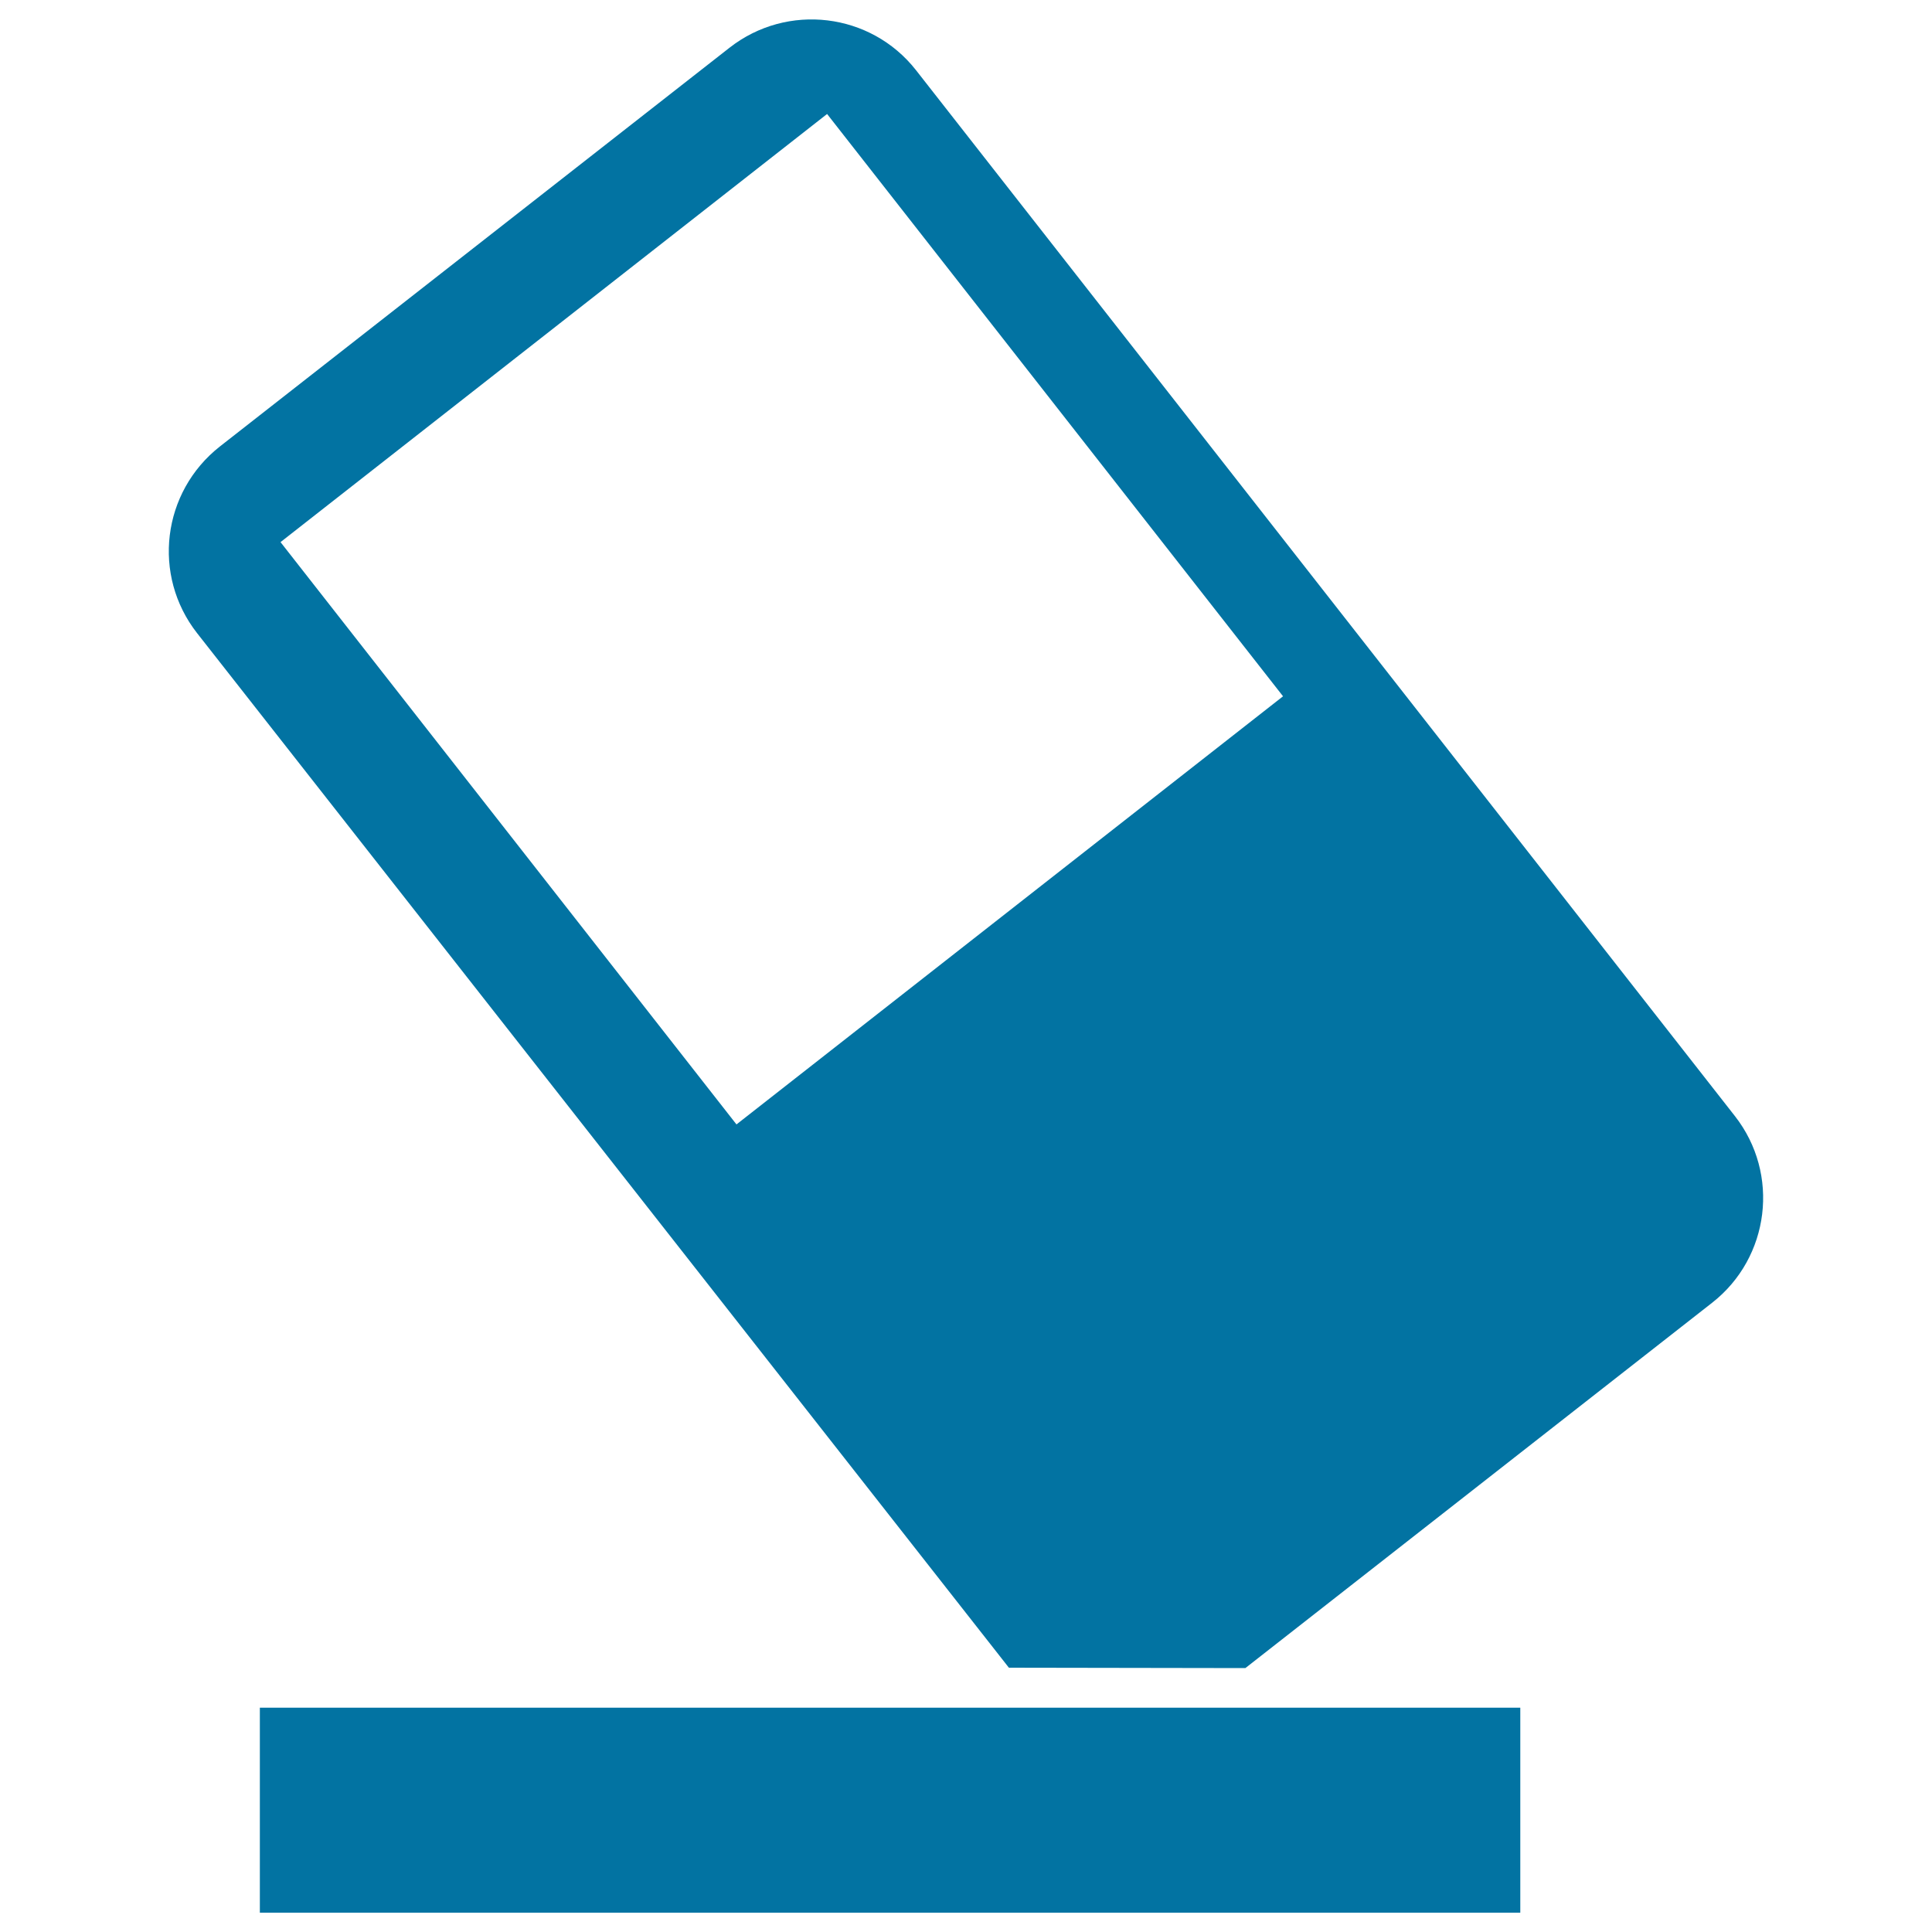 <svg xmlns="http://www.w3.org/2000/svg" viewBox="0 0 1000 1000" style="fill:#0273a2">
<title>Eraser SVG icon</title>
<g><g id="c178_rubber"><path d="M898,577.7L474.1,36.3c-23.4-29.8-66.6-35-96.5-11.6L113.8,231.1c-30,23.6-35.2,66.7-11.8,96.6l420.2,535.5l122.4,0.2l241.6-189.1C916.1,650.9,921.4,607.6,898,577.7z M381.2,582l-236-301.4L428.1,59l236,301.4L381.2,582z"/><rect x="134.5" y="883.9" width="652.4" height="106.1"/></g><g id="Capa_1_23_"></g></g>
</svg>